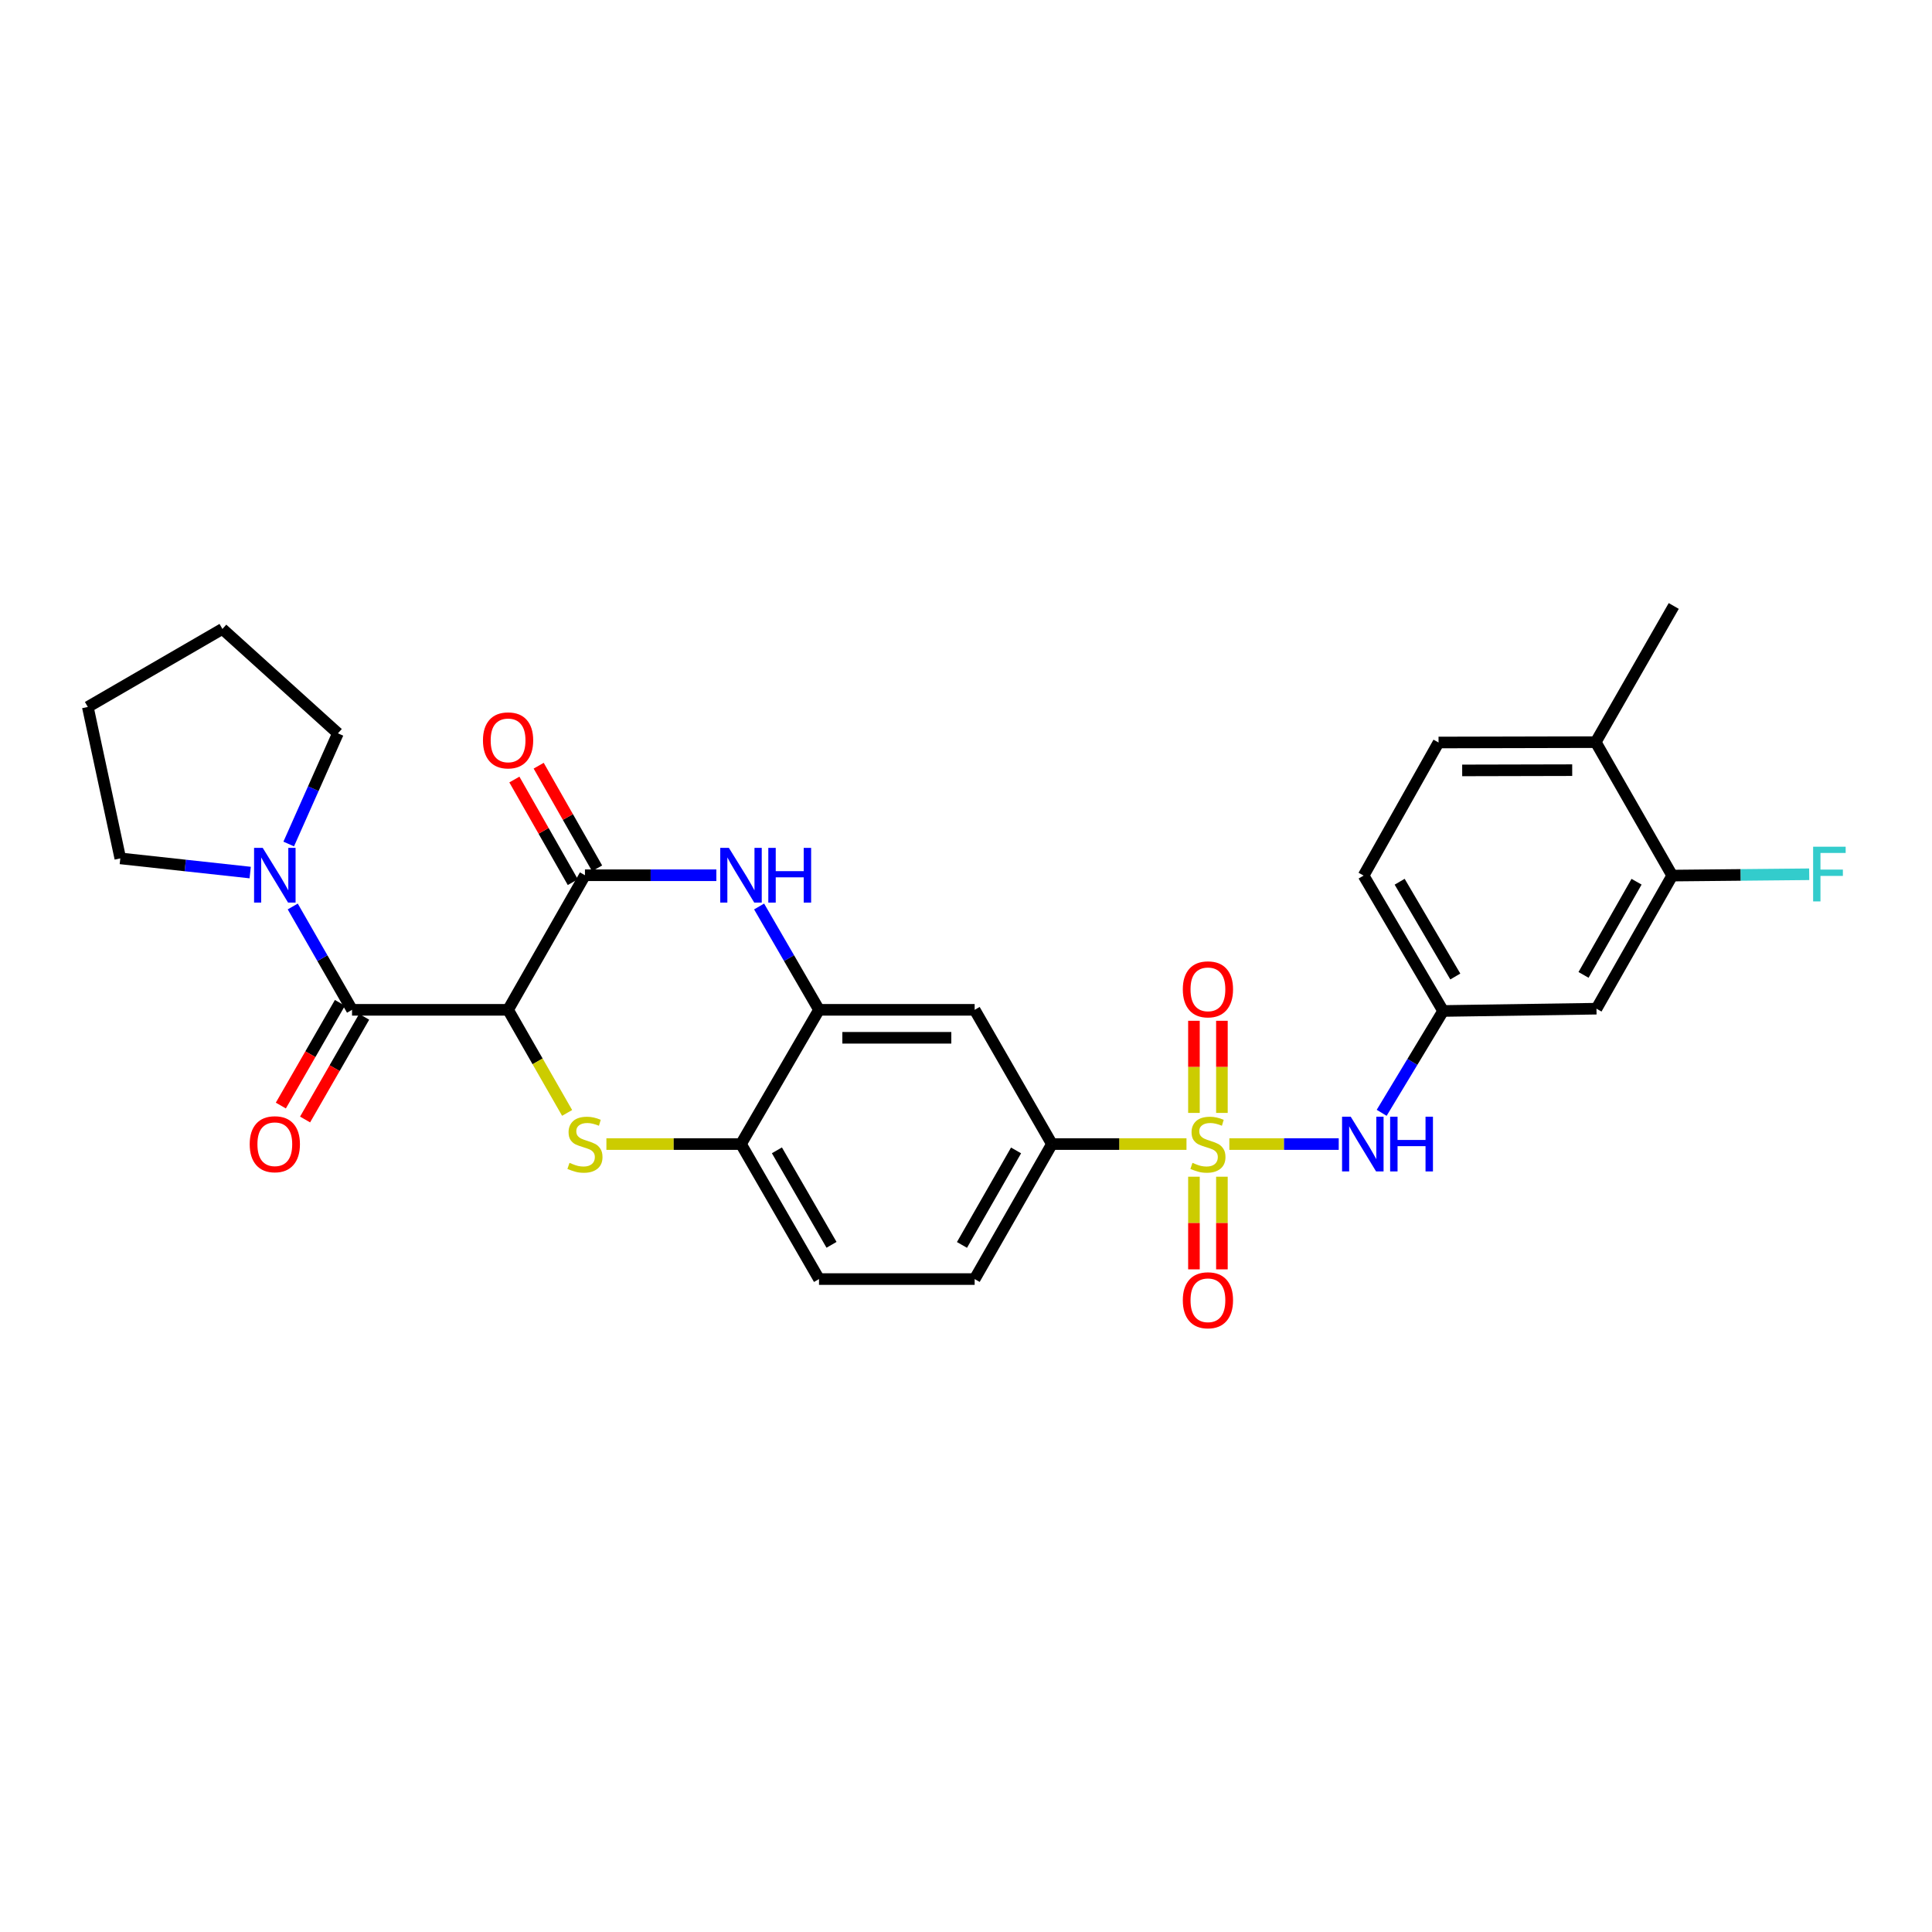 <?xml version='1.0' encoding='iso-8859-1'?>
<svg version='1.1' baseProfile='full'
              xmlns='http://www.w3.org/2000/svg'
                      xmlns:rdkit='http://www.rdkit.org/xml'
                      xmlns:xlink='http://www.w3.org/1999/xlink'
                  xml:space='preserve'
width='1000px' height='1000px' viewBox='0 0 1000 1000'>
<!-- END OF HEADER -->
<rect style='opacity:1.0;fill:#FFFFFF;stroke:none' width='1000' height='1000' x='0' y='0'> </rect>
<path class='bond-6' d='M 614.123,592.167 L 579.298,592.167' style='fill:none;fill-rule:evenodd;stroke:#CCCC00;stroke-width:6px;stroke-linecap:butt;stroke-linejoin:miter;stroke-opacity:1' />
<path class='bond-6' d='M 579.298,592.167 L 544.473,592.167' style='fill:none;fill-rule:evenodd;stroke:#000000;stroke-width:6px;stroke-linecap:butt;stroke-linejoin:miter;stroke-opacity:1' />
<path class='bond-7' d='M 636.306,592.167 L 664.616,592.167' style='fill:none;fill-rule:evenodd;stroke:#CCCC00;stroke-width:6px;stroke-linecap:butt;stroke-linejoin:miter;stroke-opacity:1' />
<path class='bond-7' d='M 664.616,592.167 L 692.925,592.167' style='fill:none;fill-rule:evenodd;stroke:#0000FF;stroke-width:6px;stroke-linecap:butt;stroke-linejoin:miter;stroke-opacity:1' />
<path class='bond-11' d='M 617.984,609.066 L 617.984,633.041' style='fill:none;fill-rule:evenodd;stroke:#CCCC00;stroke-width:6px;stroke-linecap:butt;stroke-linejoin:miter;stroke-opacity:1' />
<path class='bond-11' d='M 617.984,633.041 L 617.984,657.016' style='fill:none;fill-rule:evenodd;stroke:#FF0000;stroke-width:6px;stroke-linecap:butt;stroke-linejoin:miter;stroke-opacity:1' />
<path class='bond-11' d='M 632.46,609.066 L 632.46,633.041' style='fill:none;fill-rule:evenodd;stroke:#CCCC00;stroke-width:6px;stroke-linecap:butt;stroke-linejoin:miter;stroke-opacity:1' />
<path class='bond-11' d='M 632.46,633.041 L 632.46,657.016' style='fill:none;fill-rule:evenodd;stroke:#FF0000;stroke-width:6px;stroke-linecap:butt;stroke-linejoin:miter;stroke-opacity:1' />
<path class='bond-12' d='M 632.46,576.043 L 632.46,552.2' style='fill:none;fill-rule:evenodd;stroke:#CCCC00;stroke-width:6px;stroke-linecap:butt;stroke-linejoin:miter;stroke-opacity:1' />
<path class='bond-12' d='M 632.46,552.2 L 632.46,528.358' style='fill:none;fill-rule:evenodd;stroke:#FF0000;stroke-width:6px;stroke-linecap:butt;stroke-linejoin:miter;stroke-opacity:1' />
<path class='bond-12' d='M 617.984,576.043 L 617.984,552.2' style='fill:none;fill-rule:evenodd;stroke:#CCCC00;stroke-width:6px;stroke-linecap:butt;stroke-linejoin:miter;stroke-opacity:1' />
<path class='bond-12' d='M 617.984,552.2 L 617.984,528.358' style='fill:none;fill-rule:evenodd;stroke:#FF0000;stroke-width:6px;stroke-linecap:butt;stroke-linejoin:miter;stroke-opacity:1' />
<path class='bond-0' d='M 262.981,522.685 L 278.26,549.365' style='fill:none;fill-rule:evenodd;stroke:#000000;stroke-width:6px;stroke-linecap:butt;stroke-linejoin:miter;stroke-opacity:1' />
<path class='bond-0' d='M 278.26,549.365 L 293.54,576.045' style='fill:none;fill-rule:evenodd;stroke:#CCCC00;stroke-width:6px;stroke-linecap:butt;stroke-linejoin:miter;stroke-opacity:1' />
<path class='bond-3' d='M 262.981,522.685 L 182.216,522.685' style='fill:none;fill-rule:evenodd;stroke:#000000;stroke-width:6px;stroke-linecap:butt;stroke-linejoin:miter;stroke-opacity:1' />
<path class='bond-31' d='M 262.981,522.685 L 302.772,453.025' style='fill:none;fill-rule:evenodd;stroke:#000000;stroke-width:6px;stroke-linecap:butt;stroke-linejoin:miter;stroke-opacity:1' />
<path class='bond-1' d='M 313.872,592.167 L 348.705,592.167' style='fill:none;fill-rule:evenodd;stroke:#CCCC00;stroke-width:6px;stroke-linecap:butt;stroke-linejoin:miter;stroke-opacity:1' />
<path class='bond-1' d='M 348.705,592.167 L 383.538,592.167' style='fill:none;fill-rule:evenodd;stroke:#000000;stroke-width:6px;stroke-linecap:butt;stroke-linejoin:miter;stroke-opacity:1' />
<path class='bond-2' d='M 302.772,453.025 L 336.775,453.025' style='fill:none;fill-rule:evenodd;stroke:#000000;stroke-width:6px;stroke-linecap:butt;stroke-linejoin:miter;stroke-opacity:1' />
<path class='bond-2' d='M 336.775,453.025 L 370.778,453.025' style='fill:none;fill-rule:evenodd;stroke:#0000FF;stroke-width:6px;stroke-linecap:butt;stroke-linejoin:miter;stroke-opacity:1' />
<path class='bond-16' d='M 309.062,449.444 L 293.94,422.884' style='fill:none;fill-rule:evenodd;stroke:#000000;stroke-width:6px;stroke-linecap:butt;stroke-linejoin:miter;stroke-opacity:1' />
<path class='bond-16' d='M 293.94,422.884 L 278.819,396.323' style='fill:none;fill-rule:evenodd;stroke:#FF0000;stroke-width:6px;stroke-linecap:butt;stroke-linejoin:miter;stroke-opacity:1' />
<path class='bond-16' d='M 296.483,456.606 L 281.361,430.045' style='fill:none;fill-rule:evenodd;stroke:#000000;stroke-width:6px;stroke-linecap:butt;stroke-linejoin:miter;stroke-opacity:1' />
<path class='bond-16' d='M 281.361,430.045 L 266.239,403.485' style='fill:none;fill-rule:evenodd;stroke:#FF0000;stroke-width:6px;stroke-linecap:butt;stroke-linejoin:miter;stroke-opacity:1' />
<path class='bond-8' d='M 182.216,522.685 L 166.87,495.939' style='fill:none;fill-rule:evenodd;stroke:#000000;stroke-width:6px;stroke-linecap:butt;stroke-linejoin:miter;stroke-opacity:1' />
<path class='bond-8' d='M 166.87,495.939 L 151.524,469.193' style='fill:none;fill-rule:evenodd;stroke:#0000FF;stroke-width:6px;stroke-linecap:butt;stroke-linejoin:miter;stroke-opacity:1' />
<path class='bond-17' d='M 175.942,519.076 L 160.653,545.655' style='fill:none;fill-rule:evenodd;stroke:#000000;stroke-width:6px;stroke-linecap:butt;stroke-linejoin:miter;stroke-opacity:1' />
<path class='bond-17' d='M 160.653,545.655 L 145.364,572.234' style='fill:none;fill-rule:evenodd;stroke:#FF0000;stroke-width:6px;stroke-linecap:butt;stroke-linejoin:miter;stroke-opacity:1' />
<path class='bond-17' d='M 188.49,526.294 L 173.2,552.873' style='fill:none;fill-rule:evenodd;stroke:#000000;stroke-width:6px;stroke-linecap:butt;stroke-linejoin:miter;stroke-opacity:1' />
<path class='bond-17' d='M 173.2,552.873 L 157.911,579.452' style='fill:none;fill-rule:evenodd;stroke:#FF0000;stroke-width:6px;stroke-linecap:butt;stroke-linejoin:miter;stroke-opacity:1' />
<path class='bond-4' d='M 392.912,469.198 L 408.414,495.941' style='fill:none;fill-rule:evenodd;stroke:#0000FF;stroke-width:6px;stroke-linecap:butt;stroke-linejoin:miter;stroke-opacity:1' />
<path class='bond-4' d='M 408.414,495.941 L 423.916,522.685' style='fill:none;fill-rule:evenodd;stroke:#000000;stroke-width:6px;stroke-linecap:butt;stroke-linejoin:miter;stroke-opacity:1' />
<path class='bond-5' d='M 423.916,522.685 L 504.48,522.685' style='fill:none;fill-rule:evenodd;stroke:#000000;stroke-width:6px;stroke-linecap:butt;stroke-linejoin:miter;stroke-opacity:1' />
<path class='bond-5' d='M 436.001,537.16 L 492.396,537.16' style='fill:none;fill-rule:evenodd;stroke:#000000;stroke-width:6px;stroke-linecap:butt;stroke-linejoin:miter;stroke-opacity:1' />
<path class='bond-29' d='M 423.916,522.685 L 383.538,592.167' style='fill:none;fill-rule:evenodd;stroke:#000000;stroke-width:6px;stroke-linecap:butt;stroke-linejoin:miter;stroke-opacity:1' />
<path class='bond-10' d='M 544.473,592.167 L 504.48,522.685' style='fill:none;fill-rule:evenodd;stroke:#000000;stroke-width:6px;stroke-linecap:butt;stroke-linejoin:miter;stroke-opacity:1' />
<path class='bond-19' d='M 544.473,592.167 L 504.48,662.043' style='fill:none;fill-rule:evenodd;stroke:#000000;stroke-width:6px;stroke-linecap:butt;stroke-linejoin:miter;stroke-opacity:1' />
<path class='bond-19' d='M 525.911,595.458 L 497.916,644.372' style='fill:none;fill-rule:evenodd;stroke:#000000;stroke-width:6px;stroke-linecap:butt;stroke-linejoin:miter;stroke-opacity:1' />
<path class='bond-15' d='M 715.148,575.996 L 731.051,549.638' style='fill:none;fill-rule:evenodd;stroke:#0000FF;stroke-width:6px;stroke-linecap:butt;stroke-linejoin:miter;stroke-opacity:1' />
<path class='bond-15' d='M 731.051,549.638 L 746.953,523.28' style='fill:none;fill-rule:evenodd;stroke:#000000;stroke-width:6px;stroke-linecap:butt;stroke-linejoin:miter;stroke-opacity:1' />
<path class='bond-24' d='M 129.496,451.634 L 95.883,447.967' style='fill:none;fill-rule:evenodd;stroke:#0000FF;stroke-width:6px;stroke-linecap:butt;stroke-linejoin:miter;stroke-opacity:1' />
<path class='bond-24' d='M 95.883,447.967 L 62.27,444.3' style='fill:none;fill-rule:evenodd;stroke:#000000;stroke-width:6px;stroke-linecap:butt;stroke-linejoin:miter;stroke-opacity:1' />
<path class='bond-25' d='M 149.436,436.856 L 162.171,408.213' style='fill:none;fill-rule:evenodd;stroke:#0000FF;stroke-width:6px;stroke-linecap:butt;stroke-linejoin:miter;stroke-opacity:1' />
<path class='bond-25' d='M 162.171,408.213 L 174.906,379.57' style='fill:none;fill-rule:evenodd;stroke:#000000;stroke-width:6px;stroke-linecap:butt;stroke-linejoin:miter;stroke-opacity:1' />
<path class='bond-9' d='M 383.538,592.167 L 423.916,662.043' style='fill:none;fill-rule:evenodd;stroke:#000000;stroke-width:6px;stroke-linecap:butt;stroke-linejoin:miter;stroke-opacity:1' />
<path class='bond-9' d='M 402.128,595.406 L 430.393,644.319' style='fill:none;fill-rule:evenodd;stroke:#000000;stroke-width:6px;stroke-linecap:butt;stroke-linejoin:miter;stroke-opacity:1' />
<path class='bond-13' d='M 865.539,453.202 L 826.335,522.098' style='fill:none;fill-rule:evenodd;stroke:#000000;stroke-width:6px;stroke-linecap:butt;stroke-linejoin:miter;stroke-opacity:1' />
<path class='bond-13' d='M 847.077,456.377 L 819.634,504.604' style='fill:none;fill-rule:evenodd;stroke:#000000;stroke-width:6px;stroke-linecap:butt;stroke-linejoin:miter;stroke-opacity:1' />
<path class='bond-22' d='M 865.539,453.202 L 900.988,452.859' style='fill:none;fill-rule:evenodd;stroke:#000000;stroke-width:6px;stroke-linecap:butt;stroke-linejoin:miter;stroke-opacity:1' />
<path class='bond-22' d='M 900.988,452.859 L 936.438,452.515' style='fill:none;fill-rule:evenodd;stroke:#33CCCC;stroke-width:6px;stroke-linecap:butt;stroke-linejoin:miter;stroke-opacity:1' />
<path class='bond-30' d='M 865.539,453.202 L 825.941,384.13' style='fill:none;fill-rule:evenodd;stroke:#000000;stroke-width:6px;stroke-linecap:butt;stroke-linejoin:miter;stroke-opacity:1' />
<path class='bond-14' d='M 826.335,522.098 L 746.953,523.28' style='fill:none;fill-rule:evenodd;stroke:#000000;stroke-width:6px;stroke-linecap:butt;stroke-linejoin:miter;stroke-opacity:1' />
<path class='bond-23' d='M 746.953,523.28 L 705.802,453.202' style='fill:none;fill-rule:evenodd;stroke:#000000;stroke-width:6px;stroke-linecap:butt;stroke-linejoin:miter;stroke-opacity:1' />
<path class='bond-23' d='M 753.263,505.438 L 724.457,456.384' style='fill:none;fill-rule:evenodd;stroke:#000000;stroke-width:6px;stroke-linecap:butt;stroke-linejoin:miter;stroke-opacity:1' />
<path class='bond-18' d='M 825.941,384.13 L 744.588,384.315' style='fill:none;fill-rule:evenodd;stroke:#000000;stroke-width:6px;stroke-linecap:butt;stroke-linejoin:miter;stroke-opacity:1' />
<path class='bond-18' d='M 813.771,398.633 L 756.824,398.763' style='fill:none;fill-rule:evenodd;stroke:#000000;stroke-width:6px;stroke-linecap:butt;stroke-linejoin:miter;stroke-opacity:1' />
<path class='bond-26' d='M 825.941,384.13 L 866.327,313.651' style='fill:none;fill-rule:evenodd;stroke:#000000;stroke-width:6px;stroke-linecap:butt;stroke-linejoin:miter;stroke-opacity:1' />
<path class='bond-20' d='M 504.48,662.043 L 423.916,662.043' style='fill:none;fill-rule:evenodd;stroke:#000000;stroke-width:6px;stroke-linecap:butt;stroke-linejoin:miter;stroke-opacity:1' />
<path class='bond-21' d='M 744.588,384.315 L 705.802,453.202' style='fill:none;fill-rule:evenodd;stroke:#000000;stroke-width:6px;stroke-linecap:butt;stroke-linejoin:miter;stroke-opacity:1' />
<path class='bond-28' d='M 62.27,444.3 L 45.455,365.923' style='fill:none;fill-rule:evenodd;stroke:#000000;stroke-width:6px;stroke-linecap:butt;stroke-linejoin:miter;stroke-opacity:1' />
<path class='bond-27' d='M 174.906,379.57 L 115.122,325.537' style='fill:none;fill-rule:evenodd;stroke:#000000;stroke-width:6px;stroke-linecap:butt;stroke-linejoin:miter;stroke-opacity:1' />
<path class='bond-32' d='M 115.122,325.537 L 45.455,365.923' style='fill:none;fill-rule:evenodd;stroke:#000000;stroke-width:6px;stroke-linecap:butt;stroke-linejoin:miter;stroke-opacity:1' />
<path  class='atom-0' d='M 617.222 601.887
Q 617.542 602.007, 618.862 602.567
Q 620.182 603.127, 621.622 603.487
Q 623.102 603.807, 624.542 603.807
Q 627.222 603.807, 628.782 602.527
Q 630.342 601.207, 630.342 598.927
Q 630.342 597.367, 629.542 596.407
Q 628.782 595.447, 627.582 594.927
Q 626.382 594.407, 624.382 593.807
Q 621.862 593.047, 620.342 592.327
Q 618.862 591.607, 617.782 590.087
Q 616.742 588.567, 616.742 586.007
Q 616.742 582.447, 619.142 580.247
Q 621.582 578.047, 626.382 578.047
Q 629.662 578.047, 633.382 579.607
L 632.462 582.687
Q 629.062 581.287, 626.502 581.287
Q 623.742 581.287, 622.222 582.447
Q 620.702 583.567, 620.742 585.527
Q 620.742 587.047, 621.502 587.967
Q 622.302 588.887, 623.422 589.407
Q 624.582 589.927, 626.502 590.527
Q 629.062 591.327, 630.582 592.127
Q 632.102 592.927, 633.182 594.567
Q 634.302 596.167, 634.302 598.927
Q 634.302 602.847, 631.662 604.967
Q 629.062 607.047, 624.702 607.047
Q 622.182 607.047, 620.262 606.487
Q 618.382 605.967, 616.142 605.047
L 617.222 601.887
' fill='#CCCC00'/>
<path  class='atom-2' d='M 294.772 601.887
Q 295.092 602.007, 296.412 602.567
Q 297.732 603.127, 299.172 603.487
Q 300.652 603.807, 302.092 603.807
Q 304.772 603.807, 306.332 602.527
Q 307.892 601.207, 307.892 598.927
Q 307.892 597.367, 307.092 596.407
Q 306.332 595.447, 305.132 594.927
Q 303.932 594.407, 301.932 593.807
Q 299.412 593.047, 297.892 592.327
Q 296.412 591.607, 295.332 590.087
Q 294.292 588.567, 294.292 586.007
Q 294.292 582.447, 296.692 580.247
Q 299.132 578.047, 303.932 578.047
Q 307.212 578.047, 310.932 579.607
L 310.012 582.687
Q 306.612 581.287, 304.052 581.287
Q 301.292 581.287, 299.772 582.447
Q 298.252 583.567, 298.292 585.527
Q 298.292 587.047, 299.052 587.967
Q 299.852 588.887, 300.972 589.407
Q 302.132 589.927, 304.052 590.527
Q 306.612 591.327, 308.132 592.127
Q 309.652 592.927, 310.732 594.567
Q 311.852 596.167, 311.852 598.927
Q 311.852 602.847, 309.212 604.967
Q 306.612 607.047, 302.252 607.047
Q 299.732 607.047, 297.812 606.487
Q 295.932 605.967, 293.692 605.047
L 294.772 601.887
' fill='#CCCC00'/>
<path  class='atom-5' d='M 377.278 438.865
L 386.558 453.865
Q 387.478 455.345, 388.958 458.025
Q 390.438 460.705, 390.518 460.865
L 390.518 438.865
L 394.278 438.865
L 394.278 467.185
L 390.398 467.185
L 380.438 450.785
Q 379.278 448.865, 378.038 446.665
Q 376.838 444.465, 376.478 443.785
L 376.478 467.185
L 372.798 467.185
L 372.798 438.865
L 377.278 438.865
' fill='#0000FF'/>
<path  class='atom-5' d='M 397.678 438.865
L 401.518 438.865
L 401.518 450.905
L 415.998 450.905
L 415.998 438.865
L 419.838 438.865
L 419.838 467.185
L 415.998 467.185
L 415.998 454.105
L 401.518 454.105
L 401.518 467.185
L 397.678 467.185
L 397.678 438.865
' fill='#0000FF'/>
<path  class='atom-8' d='M 699.132 578.007
L 708.412 593.007
Q 709.332 594.487, 710.812 597.167
Q 712.292 599.847, 712.372 600.007
L 712.372 578.007
L 716.132 578.007
L 716.132 606.327
L 712.252 606.327
L 702.292 589.927
Q 701.132 588.007, 699.892 585.807
Q 698.692 583.607, 698.332 582.927
L 698.332 606.327
L 694.652 606.327
L 694.652 578.007
L 699.132 578.007
' fill='#0000FF'/>
<path  class='atom-8' d='M 719.532 578.007
L 723.372 578.007
L 723.372 590.047
L 737.852 590.047
L 737.852 578.007
L 741.692 578.007
L 741.692 606.327
L 737.852 606.327
L 737.852 593.247
L 723.372 593.247
L 723.372 606.327
L 719.532 606.327
L 719.532 578.007
' fill='#0000FF'/>
<path  class='atom-9' d='M 135.987 438.865
L 145.267 453.865
Q 146.187 455.345, 147.667 458.025
Q 149.147 460.705, 149.227 460.865
L 149.227 438.865
L 152.987 438.865
L 152.987 467.185
L 149.107 467.185
L 139.147 450.785
Q 137.987 448.865, 136.747 446.665
Q 135.547 444.465, 135.187 443.785
L 135.187 467.185
L 131.507 467.185
L 131.507 438.865
L 135.987 438.865
' fill='#0000FF'/>
<path  class='atom-12' d='M 612.222 673.012
Q 612.222 666.212, 615.582 662.412
Q 618.942 658.612, 625.222 658.612
Q 631.502 658.612, 634.862 662.412
Q 638.222 666.212, 638.222 673.012
Q 638.222 679.892, 634.822 683.812
Q 631.422 687.692, 625.222 687.692
Q 618.982 687.692, 615.582 683.812
Q 612.222 679.932, 612.222 673.012
M 625.222 684.492
Q 629.542 684.492, 631.862 681.612
Q 634.222 678.692, 634.222 673.012
Q 634.222 667.452, 631.862 664.652
Q 629.542 661.812, 625.222 661.812
Q 620.902 661.812, 618.542 664.612
Q 616.222 667.412, 616.222 673.012
Q 616.222 678.732, 618.542 681.612
Q 620.902 684.492, 625.222 684.492
' fill='#FF0000'/>
<path  class='atom-13' d='M 612.222 512.077
Q 612.222 505.277, 615.582 501.477
Q 618.942 497.677, 625.222 497.677
Q 631.502 497.677, 634.862 501.477
Q 638.222 505.277, 638.222 512.077
Q 638.222 518.957, 634.822 522.877
Q 631.422 526.757, 625.222 526.757
Q 618.982 526.757, 615.582 522.877
Q 612.222 518.997, 612.222 512.077
M 625.222 523.557
Q 629.542 523.557, 631.862 520.677
Q 634.222 517.757, 634.222 512.077
Q 634.222 506.517, 631.862 503.717
Q 629.542 500.877, 625.222 500.877
Q 620.902 500.877, 618.542 503.677
Q 616.222 506.477, 616.222 512.077
Q 616.222 517.797, 618.542 520.677
Q 620.902 523.557, 625.222 523.557
' fill='#FF0000'/>
<path  class='atom-17' d='M 249.981 383.213
Q 249.981 376.413, 253.341 372.613
Q 256.701 368.813, 262.981 368.813
Q 269.261 368.813, 272.621 372.613
Q 275.981 376.413, 275.981 383.213
Q 275.981 390.093, 272.581 394.013
Q 269.181 397.893, 262.981 397.893
Q 256.741 397.893, 253.341 394.013
Q 249.981 390.133, 249.981 383.213
M 262.981 394.693
Q 267.301 394.693, 269.621 391.813
Q 271.981 388.893, 271.981 383.213
Q 271.981 377.653, 269.621 374.853
Q 267.301 372.013, 262.981 372.013
Q 258.661 372.013, 256.301 374.813
Q 253.981 377.613, 253.981 383.213
Q 253.981 388.933, 256.301 391.813
Q 258.661 394.693, 262.981 394.693
' fill='#FF0000'/>
<path  class='atom-18' d='M 129.247 592.247
Q 129.247 585.447, 132.607 581.647
Q 135.967 577.847, 142.247 577.847
Q 148.527 577.847, 151.887 581.647
Q 155.247 585.447, 155.247 592.247
Q 155.247 599.127, 151.847 603.047
Q 148.447 606.927, 142.247 606.927
Q 136.007 606.927, 132.607 603.047
Q 129.247 599.167, 129.247 592.247
M 142.247 603.727
Q 146.567 603.727, 148.887 600.847
Q 151.247 597.927, 151.247 592.247
Q 151.247 586.687, 148.887 583.887
Q 146.567 581.047, 142.247 581.047
Q 137.927 581.047, 135.567 583.847
Q 133.247 586.647, 133.247 592.247
Q 133.247 597.967, 135.567 600.847
Q 137.927 603.727, 142.247 603.727
' fill='#FF0000'/>
<path  class='atom-23' d='M 938.471 438.254
L 955.311 438.254
L 955.311 441.494
L 942.271 441.494
L 942.271 450.094
L 953.871 450.094
L 953.871 453.374
L 942.271 453.374
L 942.271 466.574
L 938.471 466.574
L 938.471 438.254
' fill='#33CCCC'/>
</svg>
